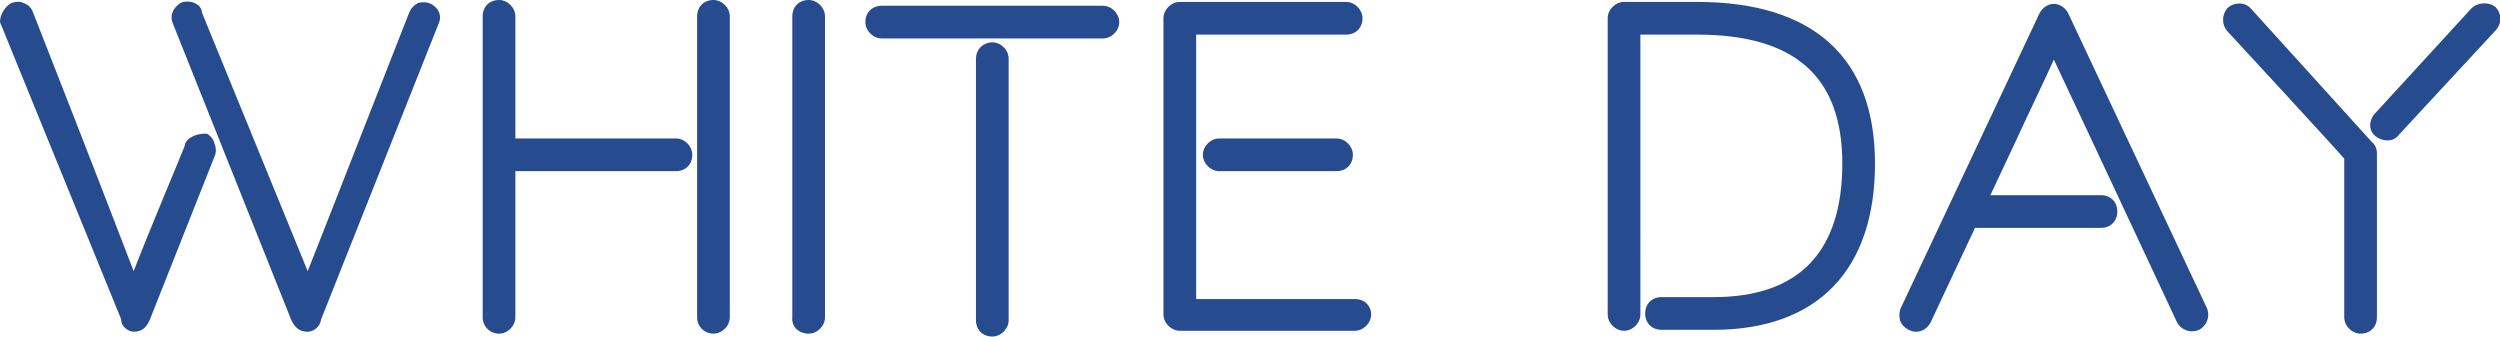 <?xml version="1.0" encoding="utf-8"?>
<!-- Generator: Adobe Illustrator 27.8.1, SVG Export Plug-In . SVG Version: 6.00 Build 0)  -->
<svg version="1.1" id="レイヤー_1" xmlns="http://www.w3.org/2000/svg" xmlns:xlink="http://www.w3.org/1999/xlink" x="0px"
	 y="0px" viewBox="0 0 260 35" style="enable-background:new 0 0 260 35;" xml:space="preserve">
<style type="text/css">
	.st0{fill:#264C8F;}
</style>
<g>
	<g>
		<path class="st0" d="M21.5,13.9l-0.2,0c-0.8,0-2,0.4-2.1,1.3c-0.3,0.8-3.6,8.6-5.3,13C11.5,21.9,3.5,1.4,3.4,1.2
			c-0.2-0.5-0.6-0.8-1-0.9C2,0.1,1.6,0.2,1.2,0.3C0.5,0.7,0,1.5,0,2.3l12.6,30.9c0,0.9,0.9,1.3,1.3,1.3c1,0,1.4-0.6,1.7-1.3
			l6.7-16.9c0.2-0.4,0.2-0.9,0-1.4C22.2,14.5,21.9,14.1,21.5,13.9z"/>
		<path class="st0" d="M30.3,33.3c0.3,0.6,0.7,1.2,1.7,1.2c0.6,0,1.3-0.5,1.4-1.3L45.6,2.5c0.2-0.4,0.2-0.8,0.1-1.1
			c-0.1-0.4-0.5-0.8-0.9-1c-0.4-0.2-0.9-0.2-1.3-0.1c-0.4,0.2-0.7,0.5-0.9,0.9c-0.1,0.2-8.1,20.7-10.6,27C29.5,22.1,21.5,2.5,21,1.3
			c0-0.3-0.2-0.7-0.6-0.9c-0.5-0.3-1.2-0.3-1.6-0.1C18,0.8,17.6,1.6,18,2.5L30.3,33.3z"/>
		<path class="st0" d="M74.2,34.7c0.9,0,1.7-0.8,1.7-1.7V1.7c0-0.9-0.8-1.7-1.7-1.7c-1,0-1.7,0.7-1.7,1.7V33
			C72.5,34,73.3,34.7,74.2,34.7z"/>
		<path class="st0" d="M51.9,34.7c0.9,0,1.7-0.8,1.7-1.7V17.8h16.7c1,0,1.7-0.7,1.7-1.7c0-0.9-0.8-1.7-1.7-1.7H53.6V1.7
			c0-0.9-0.8-1.7-1.7-1.7c-1,0-1.7,0.7-1.7,1.7V33C50.2,34,51,34.7,51.9,34.7z"/>
		<path class="st0" d="M84.1,34.7c0.9,0,1.7-0.8,1.7-1.7V1.7C85.8,0.8,85,0,84.1,0c-1,0-1.7,0.7-1.7,1.7V33
			C82.3,34,83.1,34.7,84.1,34.7z"/>
		<path class="st0" d="M101.5,6.1v27.2c0,1,0.7,1.7,1.7,1.7c0.9,0,1.7-0.8,1.7-1.7V6.1c0-0.9-0.8-1.7-1.7-1.7
			C102.3,4.4,101.5,5.1,101.5,6.1z"/>
		<path class="st0" d="M91.7,4h23c0.9,0,1.7-0.8,1.7-1.7c0-0.9-0.8-1.7-1.7-1.7h-23c-1,0-1.7,0.7-1.7,1.7C90,3.2,90.8,4,91.7,4z"/>
		<path class="st0" d="M126.8,14.4c-0.9,0-1.7,0.8-1.7,1.7c0,0.9,0.8,1.7,1.7,1.7H139c1,0,1.7-0.7,1.7-1.7c0-0.9-0.8-1.7-1.7-1.7
			H126.8z"/>
		<path class="st0" d="M140.9,31.1h-16.5V3.6h15.6c1,0,1.7-0.7,1.7-1.7c0-0.9-0.8-1.7-1.7-1.7h-17.3c-0.9,0-1.7,0.8-1.7,1.7v30.8
			c0,0.9,0.8,1.7,1.7,1.7h18.2c0.9,0,1.7-0.8,1.7-1.7C142.6,31.8,141.9,31.1,140.9,31.1z"/>
	</g>
	<g>
		<path class="st0" d="M257,0.9l-10,10.9c-0.3,0.3-0.5,0.8-0.5,1.2c0,0.5,0.2,0.9,0.6,1.2c0.4,0.3,0.8,0.4,1.2,0.4
			c0.5,0,0.9-0.2,1.2-0.6l10.1-10.9l0,0c0.6-0.7,0.6-1.7-0.1-2.4C258.8,0.2,257.7,0.2,257,0.9z"/>
		<path class="st0" d="M176.5,0.2h-7.6c-0.9,0-1.7,0.8-1.7,1.7v30.8c0,0.9,0.8,1.7,1.7,1.7c0.9,0,1.7-0.8,1.7-1.7V3.6h5.9
			c10.2,0,15.1,4.4,15.1,13.4c0,9.2-4.5,13.9-13.4,13.9h-5.4c-1,0-1.7,0.7-1.7,1.7c0,1,0.7,1.7,1.7,1.7h5.4
			c10.8,0,16.8-6.2,16.8-17.3C195,6,188.6,0.2,176.5,0.2z"/>
		<path class="st0" d="M215.1,1.4c-0.3-0.6-0.9-1-1.5-1c-0.6,0-1.2,0.4-1.5,1L197.7,32c-0.2,0.4-0.2,0.9-0.1,1.3
			c0.1,0.4,0.5,0.8,0.9,1c0.2,0.1,0.5,0.2,0.7,0.2c0.2,0,0.4,0,0.6-0.1c0.4-0.1,0.8-0.5,1-0.9c0,0,2.1-4.5,4.6-9.8h13.1
			c1,0,1.7-0.7,1.7-1.7s-0.7-1.7-1.7-1.7H207l2.3-4.9c1.8-3.9,3.5-7.4,4.3-9.2c2.7,5.7,12.7,27.1,12.8,27.3c0.4,0.8,1.4,1.2,2.3,0.8
			v0c0.8-0.4,1.2-1.4,0.8-2.3L215.1,1.4z"/>
		<path class="st0" d="M234.1,0.9c-0.6-0.7-1.7-0.7-2.4-0.1c-0.3,0.3-0.5,0.8-0.5,1.2c0,0.5,0.1,0.8,0.4,1.2
			c0.1,0.1,11,11.9,12.2,13.3v16.5c0,0.9,0.8,1.7,1.7,1.7c1,0,1.7-0.7,1.7-1.7V15.9c0-0.4-0.2-0.9-0.5-1.1L234.1,0.9z"/>
	</g>
</g>
</svg>
